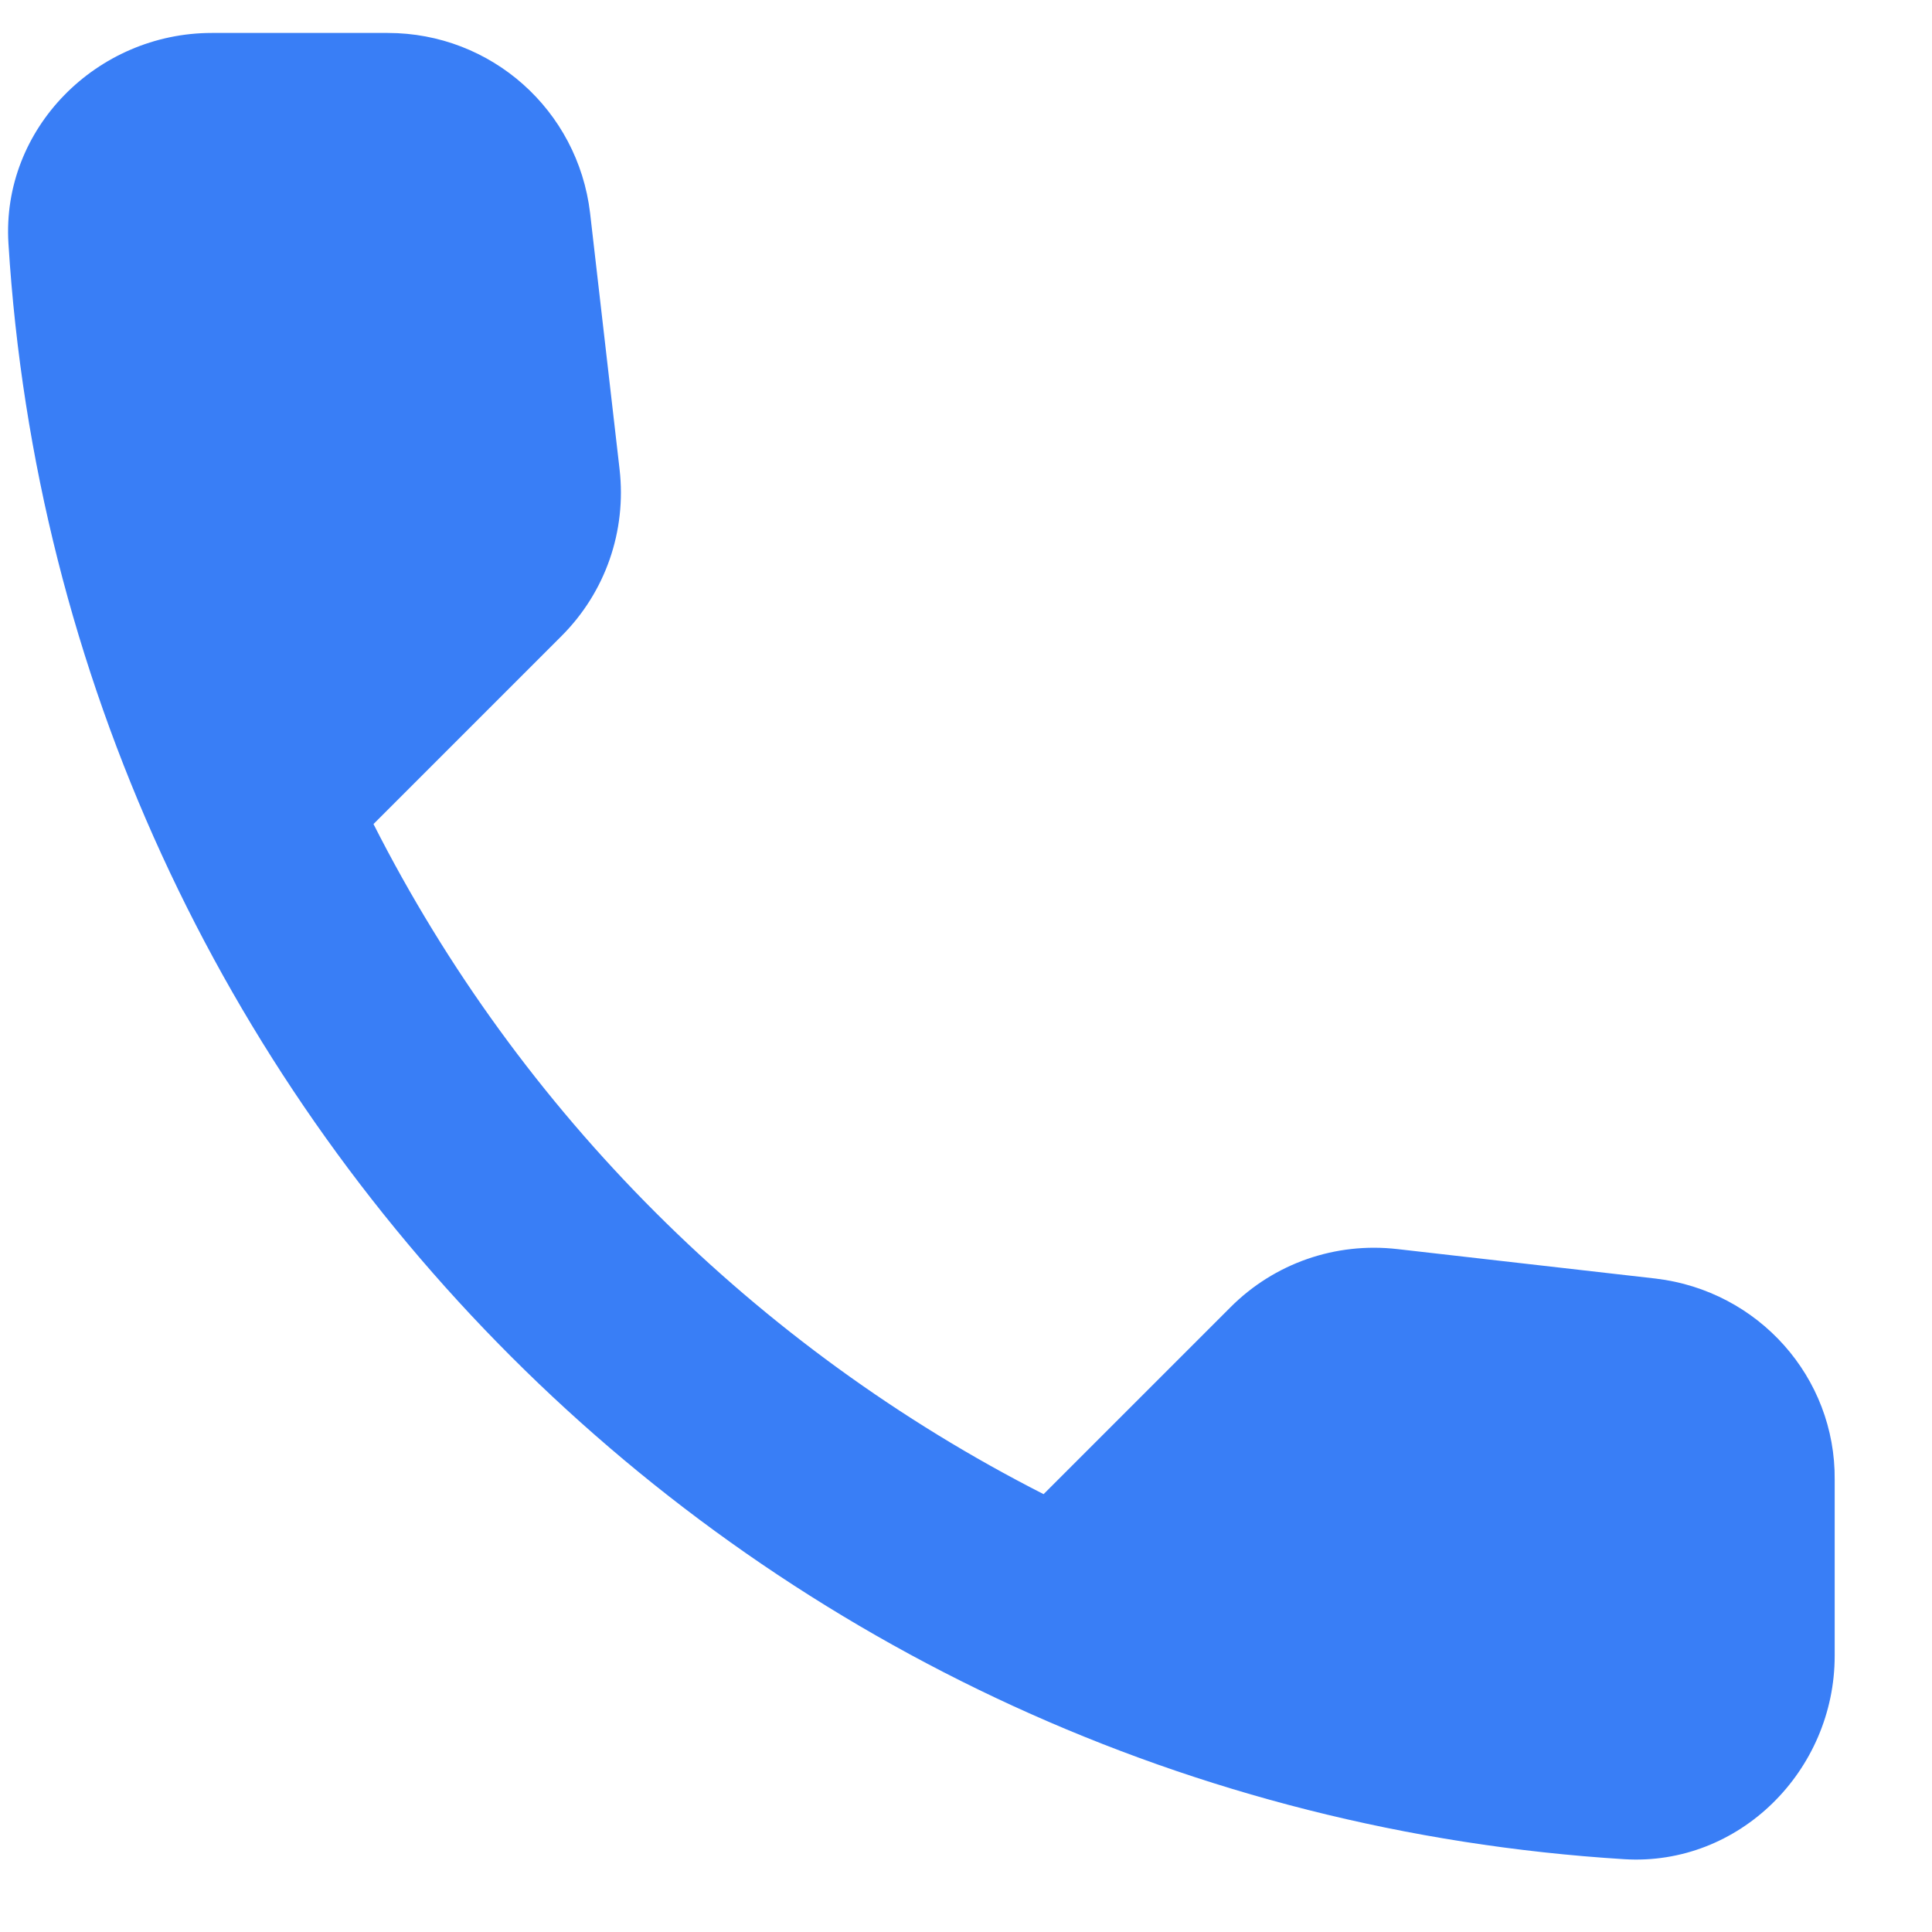 <svg width="19" height="19" viewBox="0 0 19 19" fill="none" xmlns="http://www.w3.org/2000/svg">
<path d="M16.283 12.574L13.743 12.284C13.133 12.214 12.533 12.424 12.103 12.854L10.263 14.694C7.433 13.254 5.113 10.944 3.673 8.104L5.523 6.254C5.953 5.824 6.163 5.224 6.093 4.614L5.803 2.094C5.683 1.084 4.833 0.324 3.813 0.324H2.083C0.953 0.324 0.013 1.264 0.083 2.394C0.613 10.934 7.443 17.754 15.973 18.284C17.103 18.354 18.043 17.414 18.043 16.284V14.554C18.053 13.544 17.293 12.694 16.283 12.574V12.574Z" fill="#397EF6"/>
</svg>
